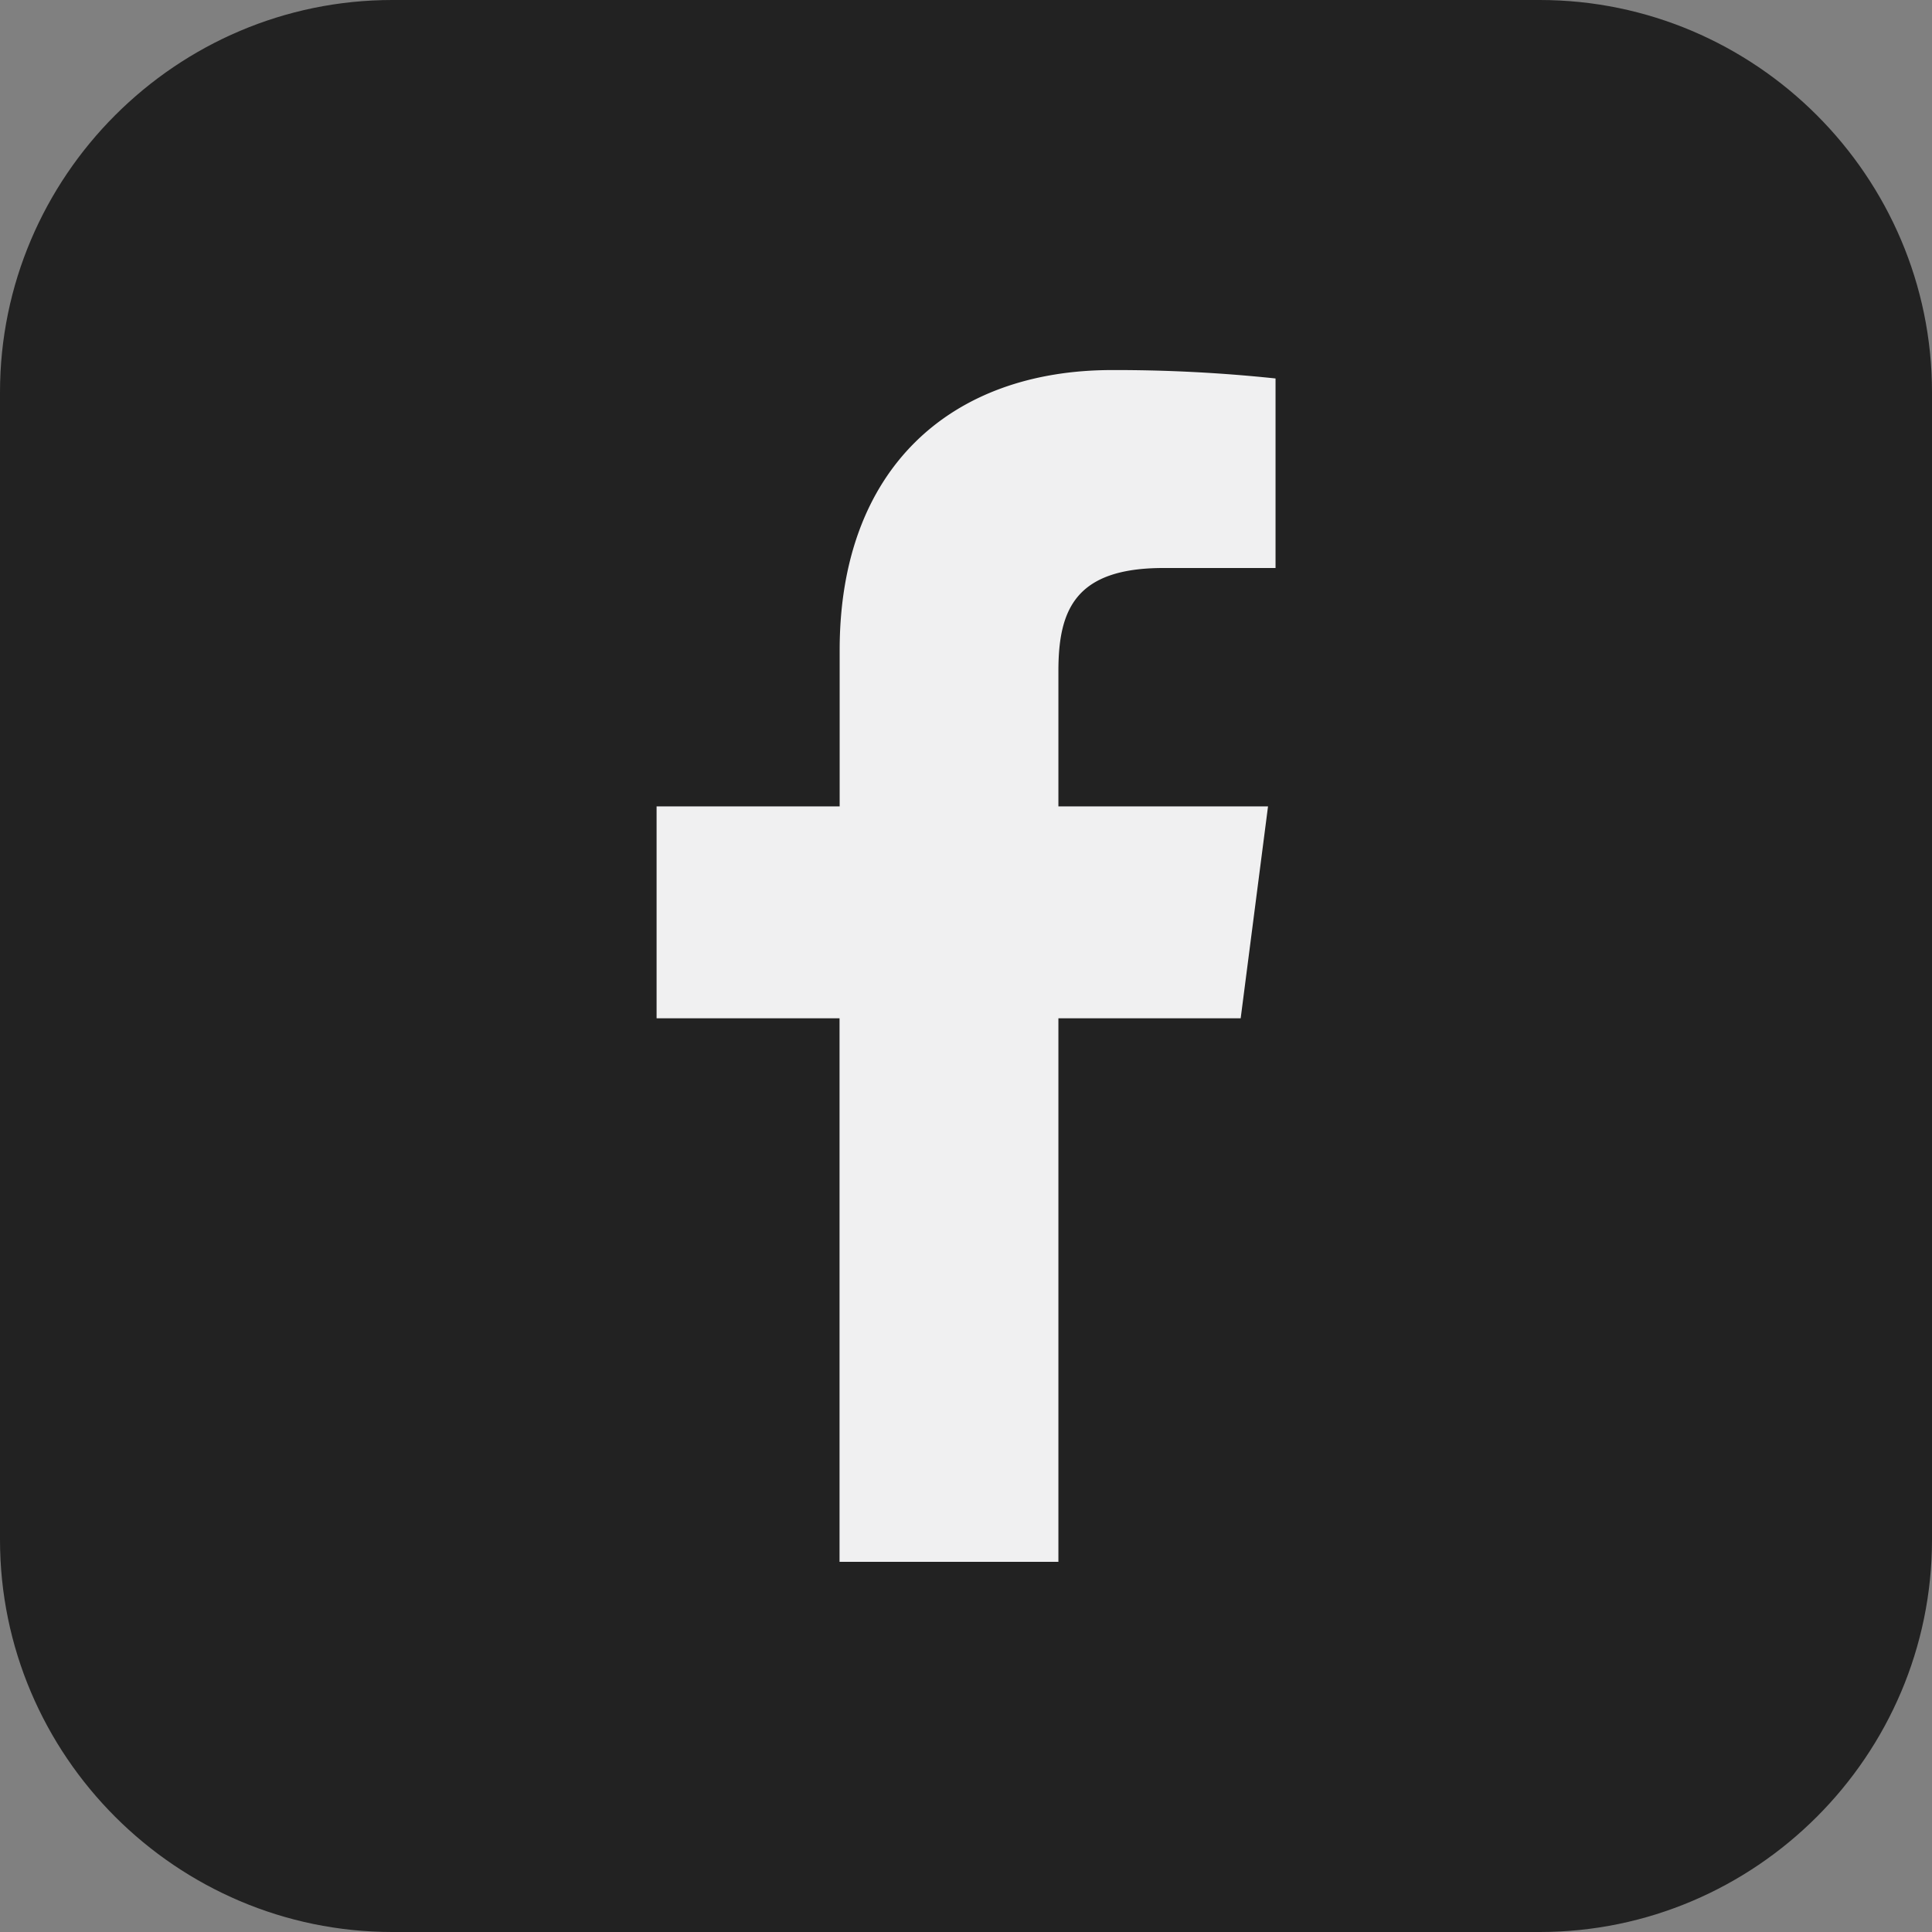 <svg xmlns="http://www.w3.org/2000/svg" viewBox="0 0 460 460"><rect x="0" y="0" width="460" height="460" fill="#808080" stroke="none"/><defs><style>.cls-1{fill:#222;}.cls-2{fill:#f0f0f1;}</style></defs><g id="Layer_2" data-name="Layer 2"><g id="Layer_1-2" data-name="Layer 1"><path class="cls-1" d="M460,366.6C460,418,418,460,366.6,460H93.4C42,460,0,418,0,366.6V93.4C0,42,42,0,93.4,0H366.6C418,0,460,42,460,93.4Z"/><path id="f" class="cls-2" d="M252,371.87V242.45H295.4L301.91,192H252V159.8c0-14.61,4-24.56,25-24.56h26.7V90.11a361.52,361.52,0,0,0-38.91-2c-38.51,0-64.87,23.51-64.87,66.67V192H156.33v50.45h43.56V371.87Z"/></g></g></svg>